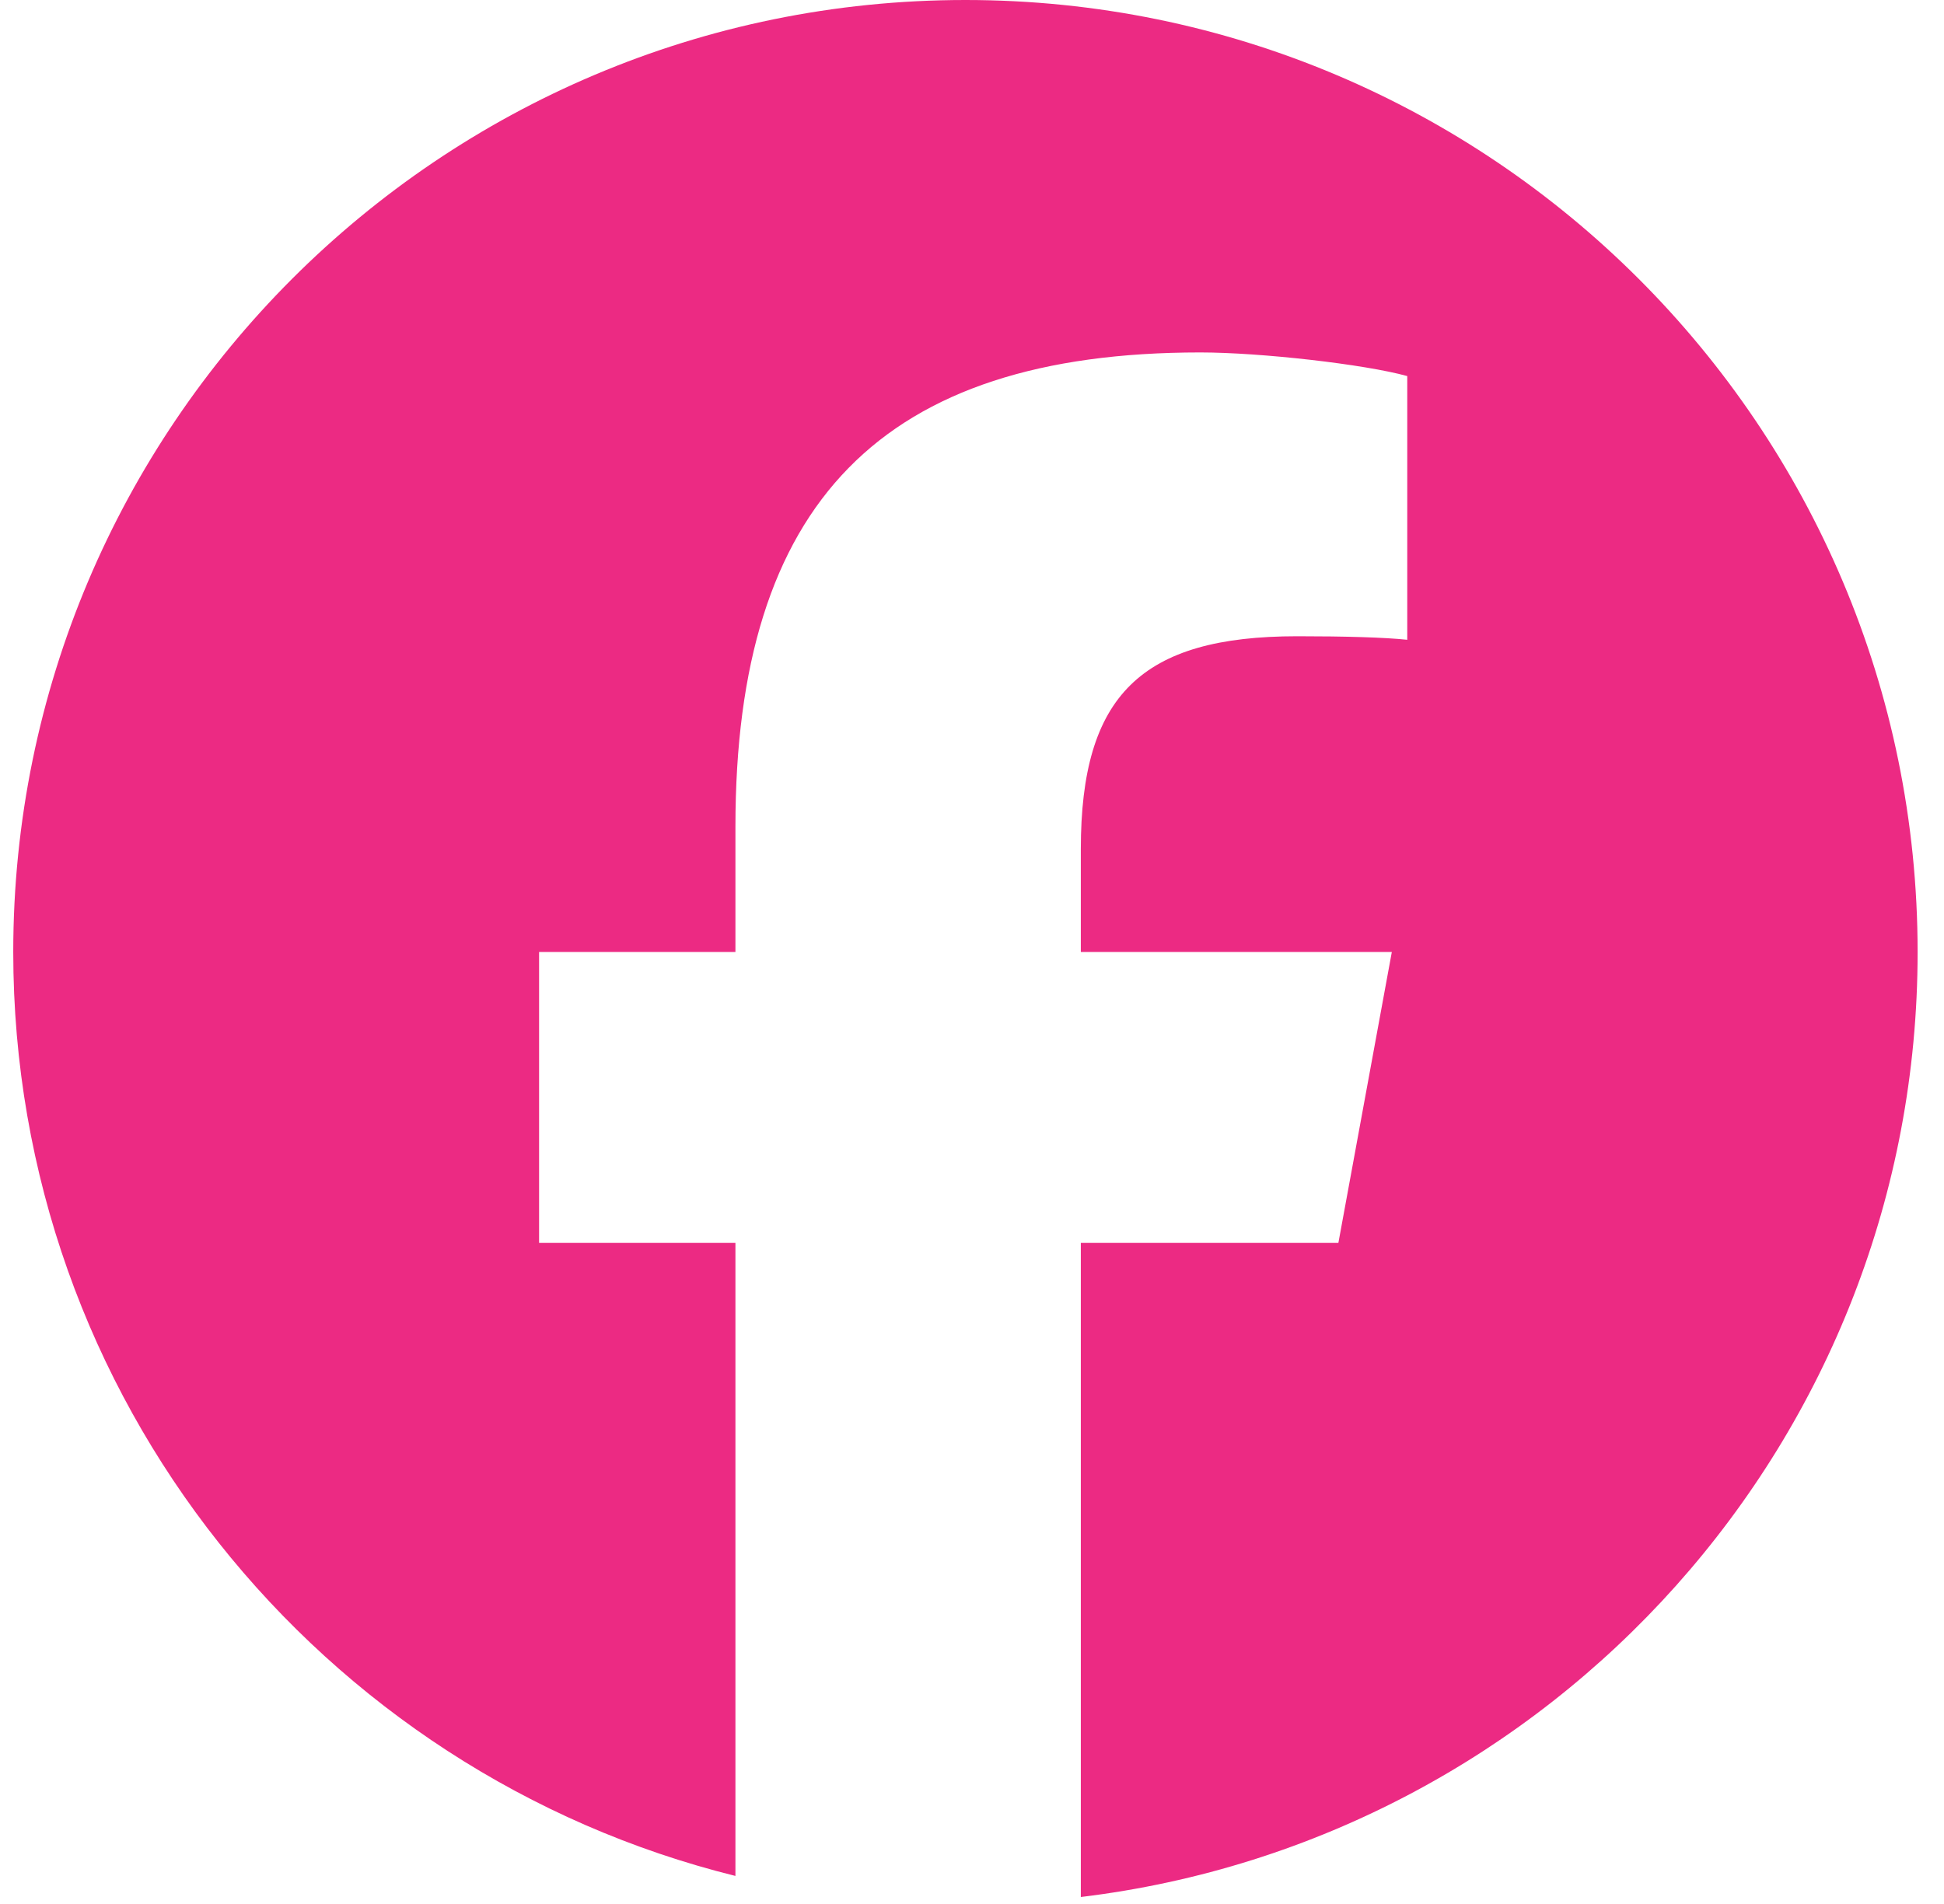 <svg width="49" height="48" viewBox="0 0 49 48" fill="none" xmlns="http://www.w3.org/2000/svg">
<g clip-path="url(#clip0_1912_7058)">
<path d="M24.334 0C11.079 0 0.334 10.745 0.334 24C0.334 35.255 8.083 44.7 18.537 47.293V31.334H13.588V24H18.537V20.84C18.537 12.671 22.233 8.885 30.253 8.885C31.774 8.885 34.398 9.183 35.471 9.481V16.129C34.904 16.069 33.92 16.04 32.699 16.04C28.763 16.04 27.243 17.531 27.243 21.406V24H35.082L33.735 31.334H27.243V47.824C39.127 46.389 48.335 36.271 48.335 24C48.334 10.745 37.589 0 24.334 0Z" fill="#EC2A83"/>
</g>
<defs>
<clipPath id="clip0_1912_7058">
<rect width="48" height="48" fill="white" transform="translate(0.334)"/>
</clipPath>
</defs>
</svg>
